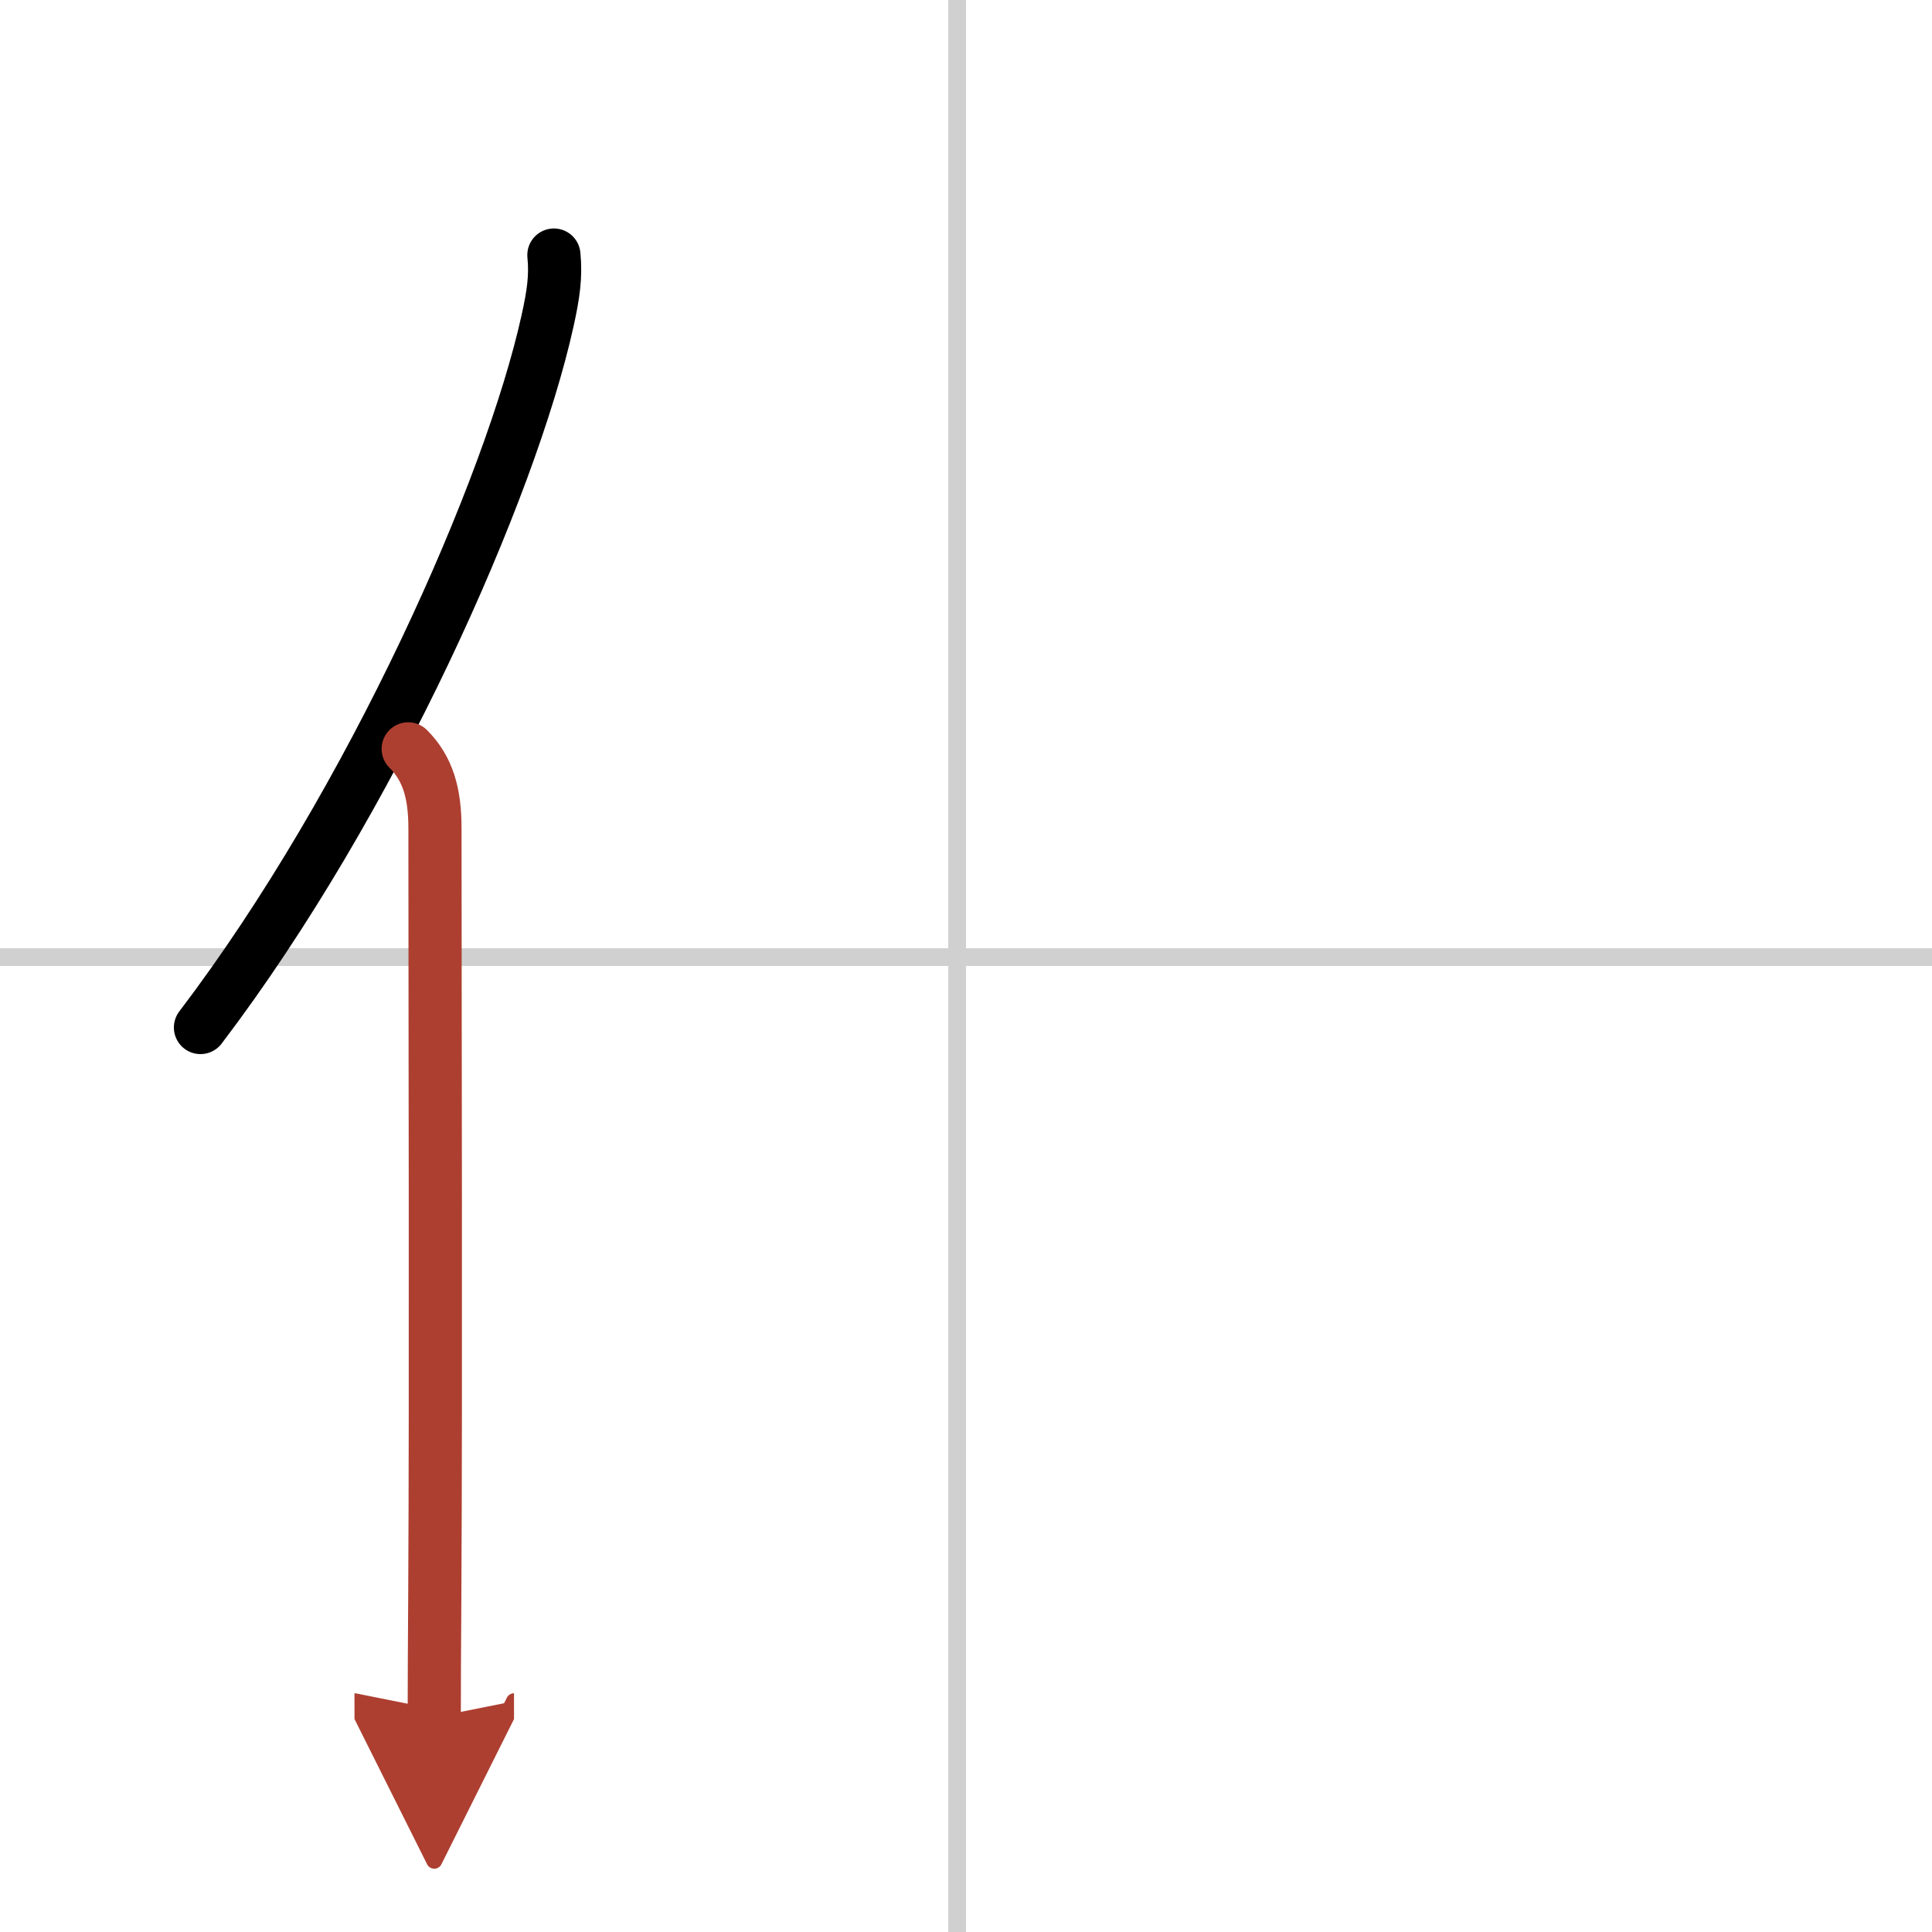 <svg width="400" height="400" viewBox="0 0 109 109" xmlns="http://www.w3.org/2000/svg"><defs><marker id="a" markerWidth="4" orient="auto" refX="1" refY="5" viewBox="0 0 10 10"><polyline points="0 0 10 5 0 10 1 5" fill="#ad3f31" stroke="#ad3f31"/></marker></defs><g fill="none" stroke="#000" stroke-linecap="round" stroke-linejoin="round" stroke-width="3"><rect width="100%" height="100%" fill="#fff" stroke="#fff"/><line x1="54" x2="54" y2="109" stroke="#d0d0d0" stroke-width="1"/><line x2="109" y1="54" y2="54" stroke="#d0d0d0" stroke-width="1"/><path d="m31.25 14.39c0.12 1.21-0.03 2.23-0.36 3.72-2.08 9.41-9.88 27.1-19.58 39.86"/><path d="m23.03 42.25c1.11 1.11 1.51 2.5 1.51 4.48 0 10.54 0.06 31.22-0.01 43.27-0.02 2.84-0.03 5.21-0.03 6.88" marker-end="url(#a)" stroke="#ad3f31"/></g></svg>
